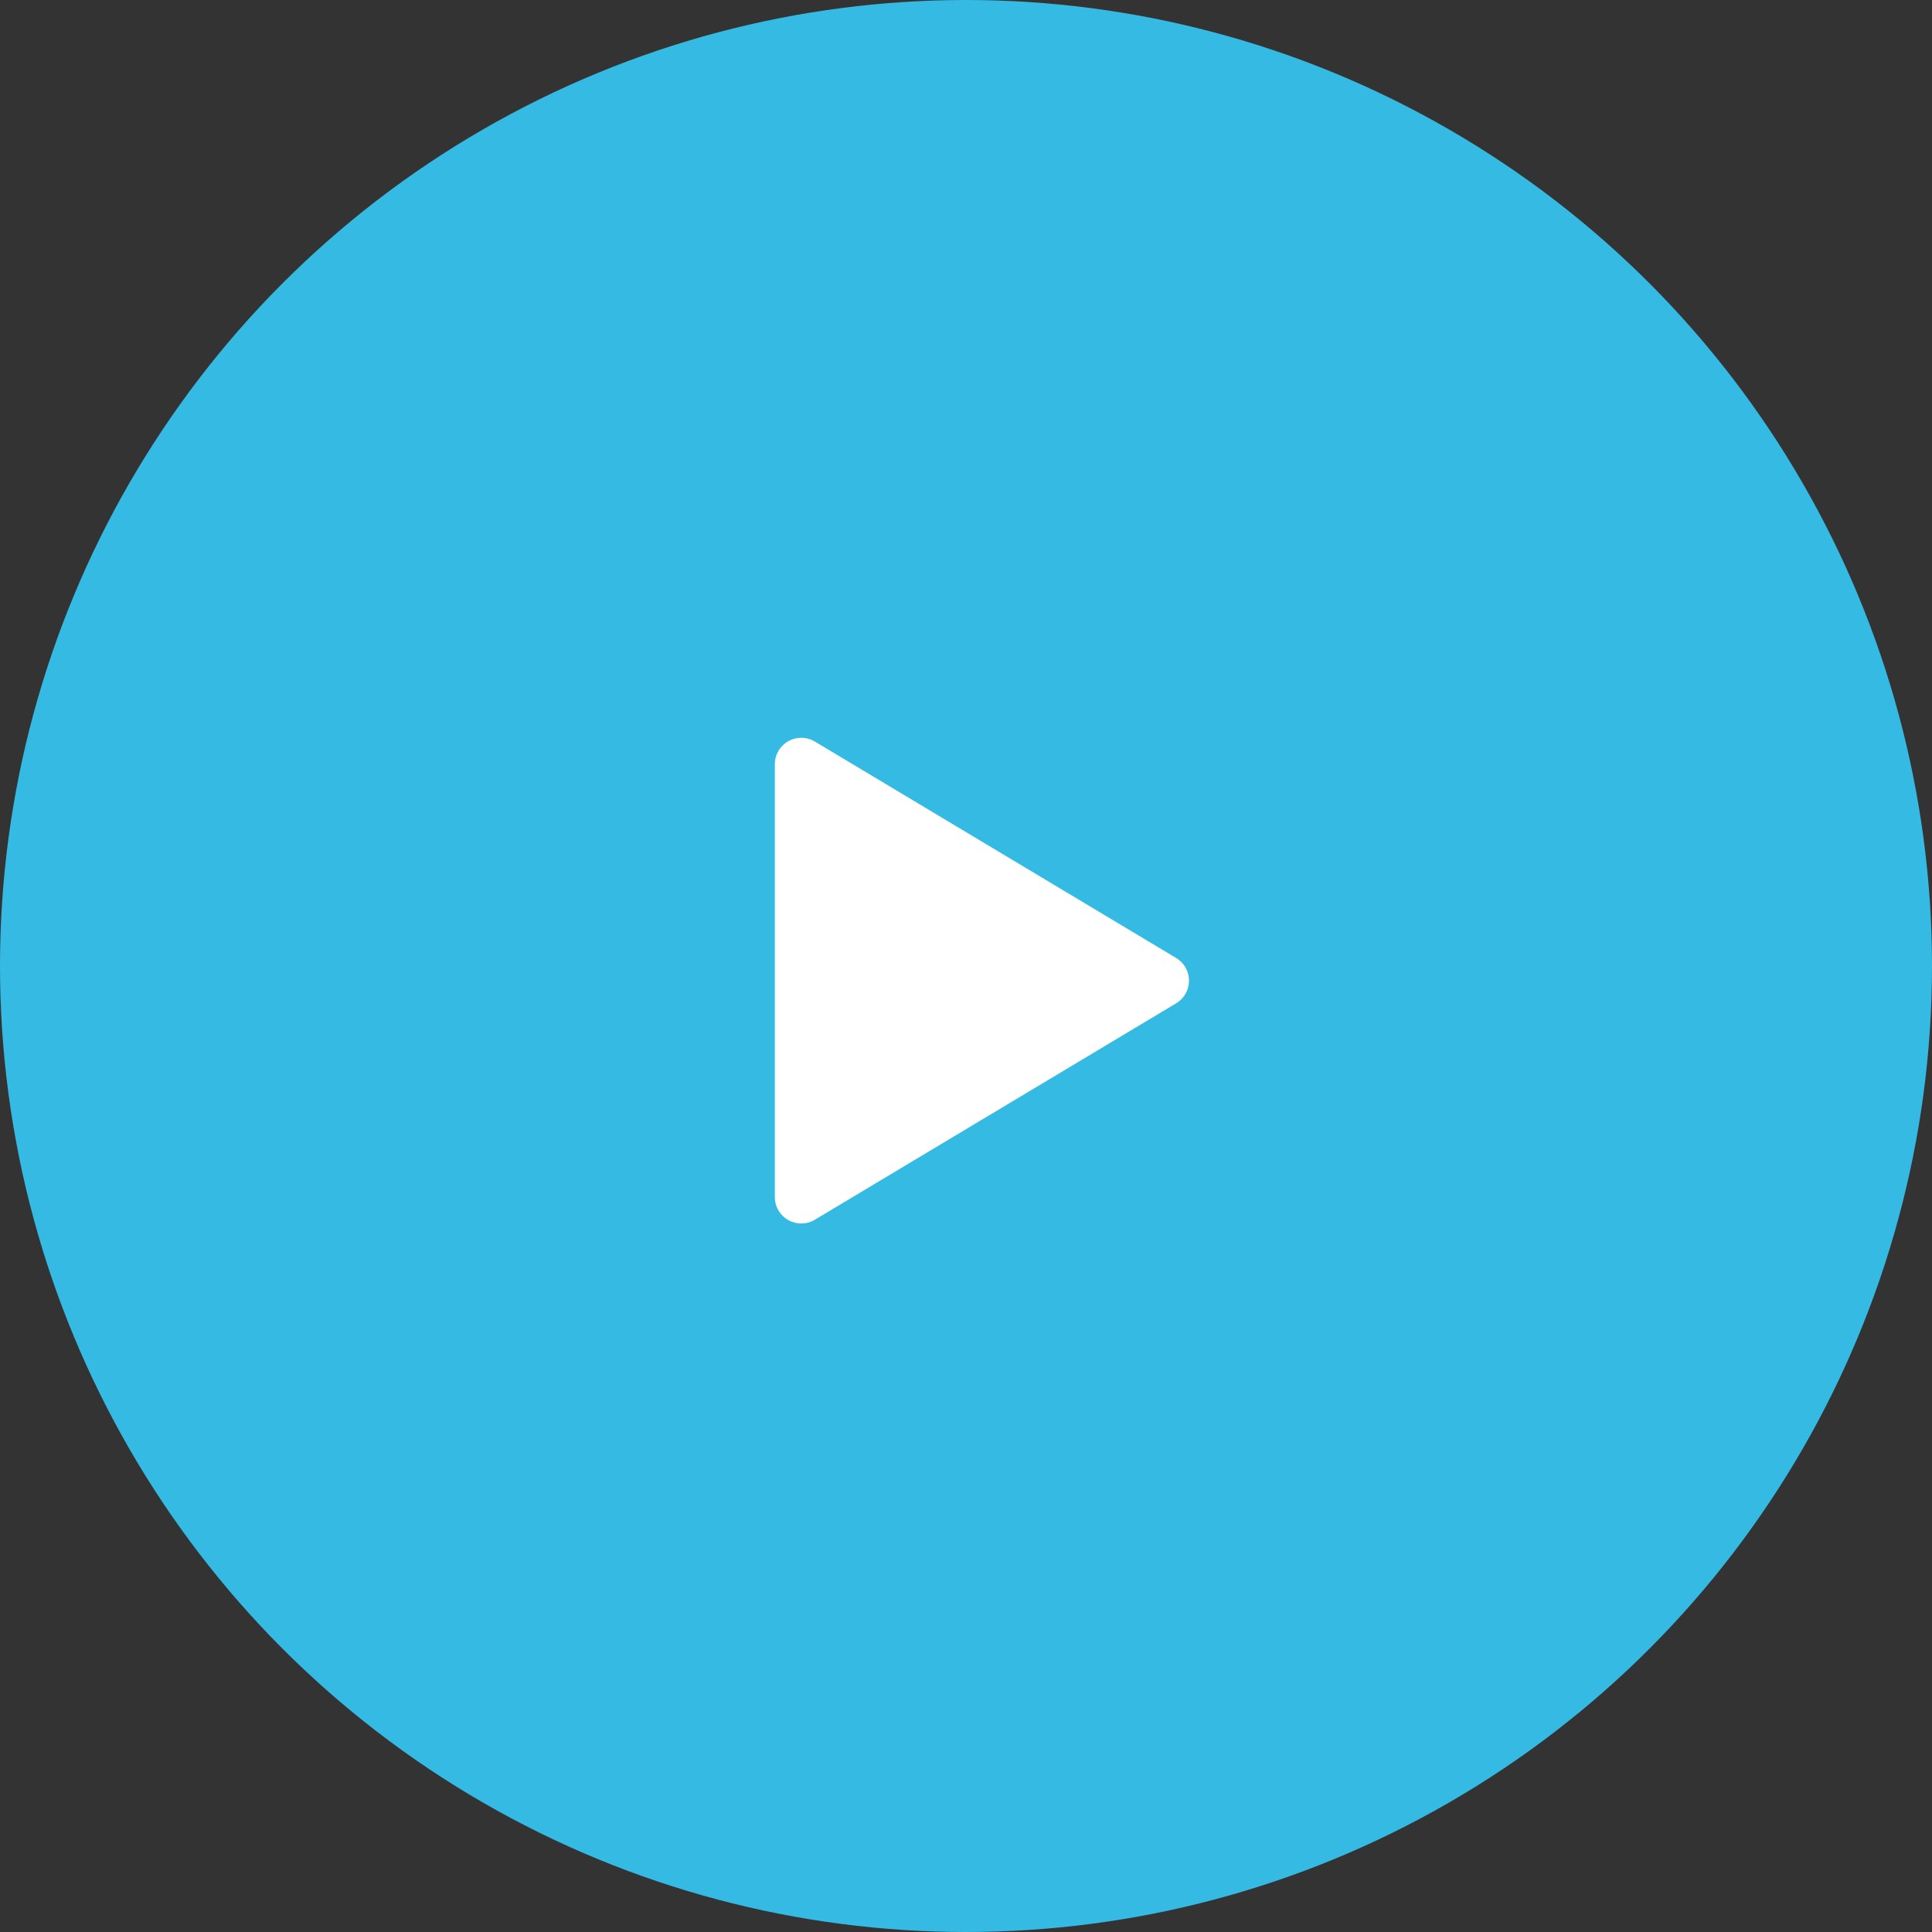 <svg width="78" height="78" viewBox="0 0 78 78" fill="none" xmlns="http://www.w3.org/2000/svg">
<rect x="0" y="0" width="78" height="78" fill="#333333" stroke="none"/>
<circle cx="39" cy="39" r="39" fill="#35BBE3"/>
<path d="M48.006 37.823L33.384 29.064C33.072 28.884 32.717 28.788 32.356 28.787C31.995 28.786 31.64 28.88 31.326 29.058C31.012 29.237 30.751 29.495 30.568 29.806C30.384 30.118 30.286 30.471 30.282 30.833L30.282 48.35C30.286 48.711 30.384 49.065 30.568 49.376C30.751 49.687 31.012 49.945 31.326 50.124C31.64 50.303 31.995 50.397 32.356 50.395C32.717 50.395 33.072 50.299 33.384 50.118L48.006 41.36C48.31 41.175 48.562 40.916 48.736 40.606C48.91 40.296 49.002 39.947 49.002 39.591C49.002 39.236 48.91 38.886 48.736 38.577C48.562 38.267 48.31 38.007 48.006 37.823Z" fill="white" stroke="#35BBE3" stroke-width="2" stroke-linecap="round" stroke-linejoin="round"/>
</svg>
